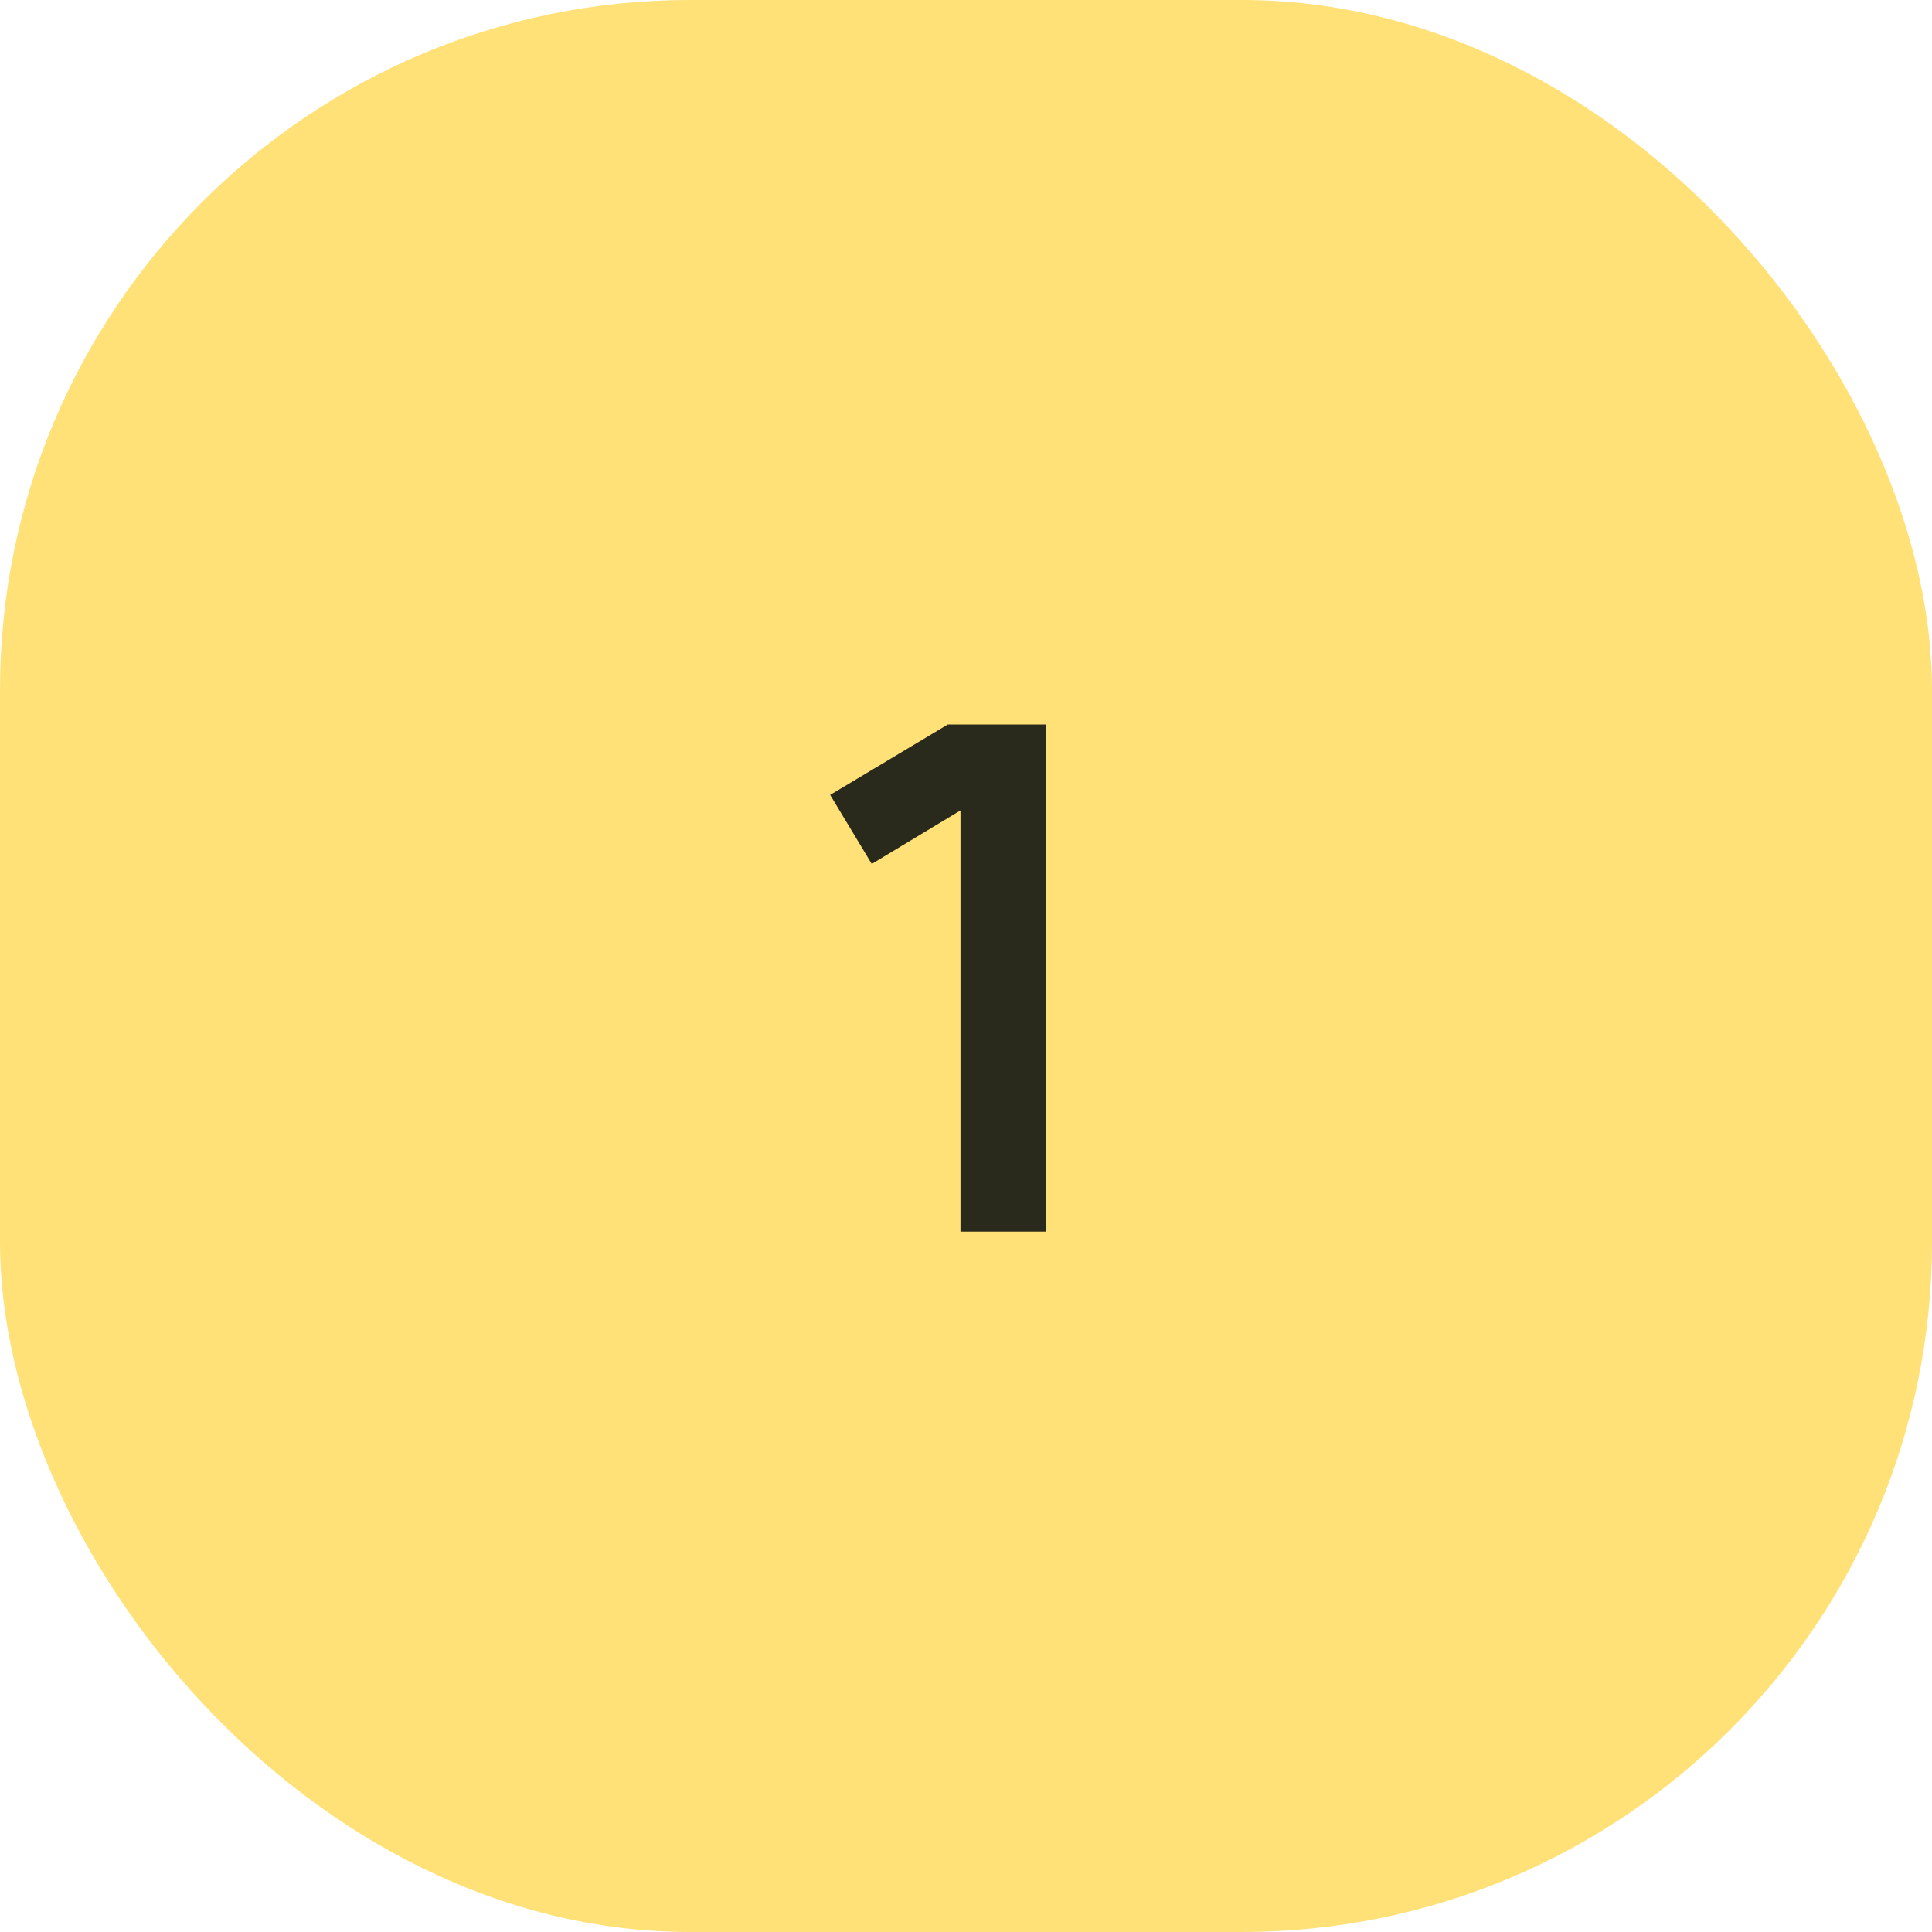 <?xml version="1.0" encoding="UTF-8"?> <svg xmlns="http://www.w3.org/2000/svg" width="40" height="40" viewBox="0 0 40 40" fill="none"><rect width="40" height="40" rx="14.286" fill="#FFE178"></rect><path d="M19.624 15H21.651V25.5H19.886V16.779L18.049 17.887L17.188 16.458L19.624 15Z" fill="#29291C"></path></svg> 